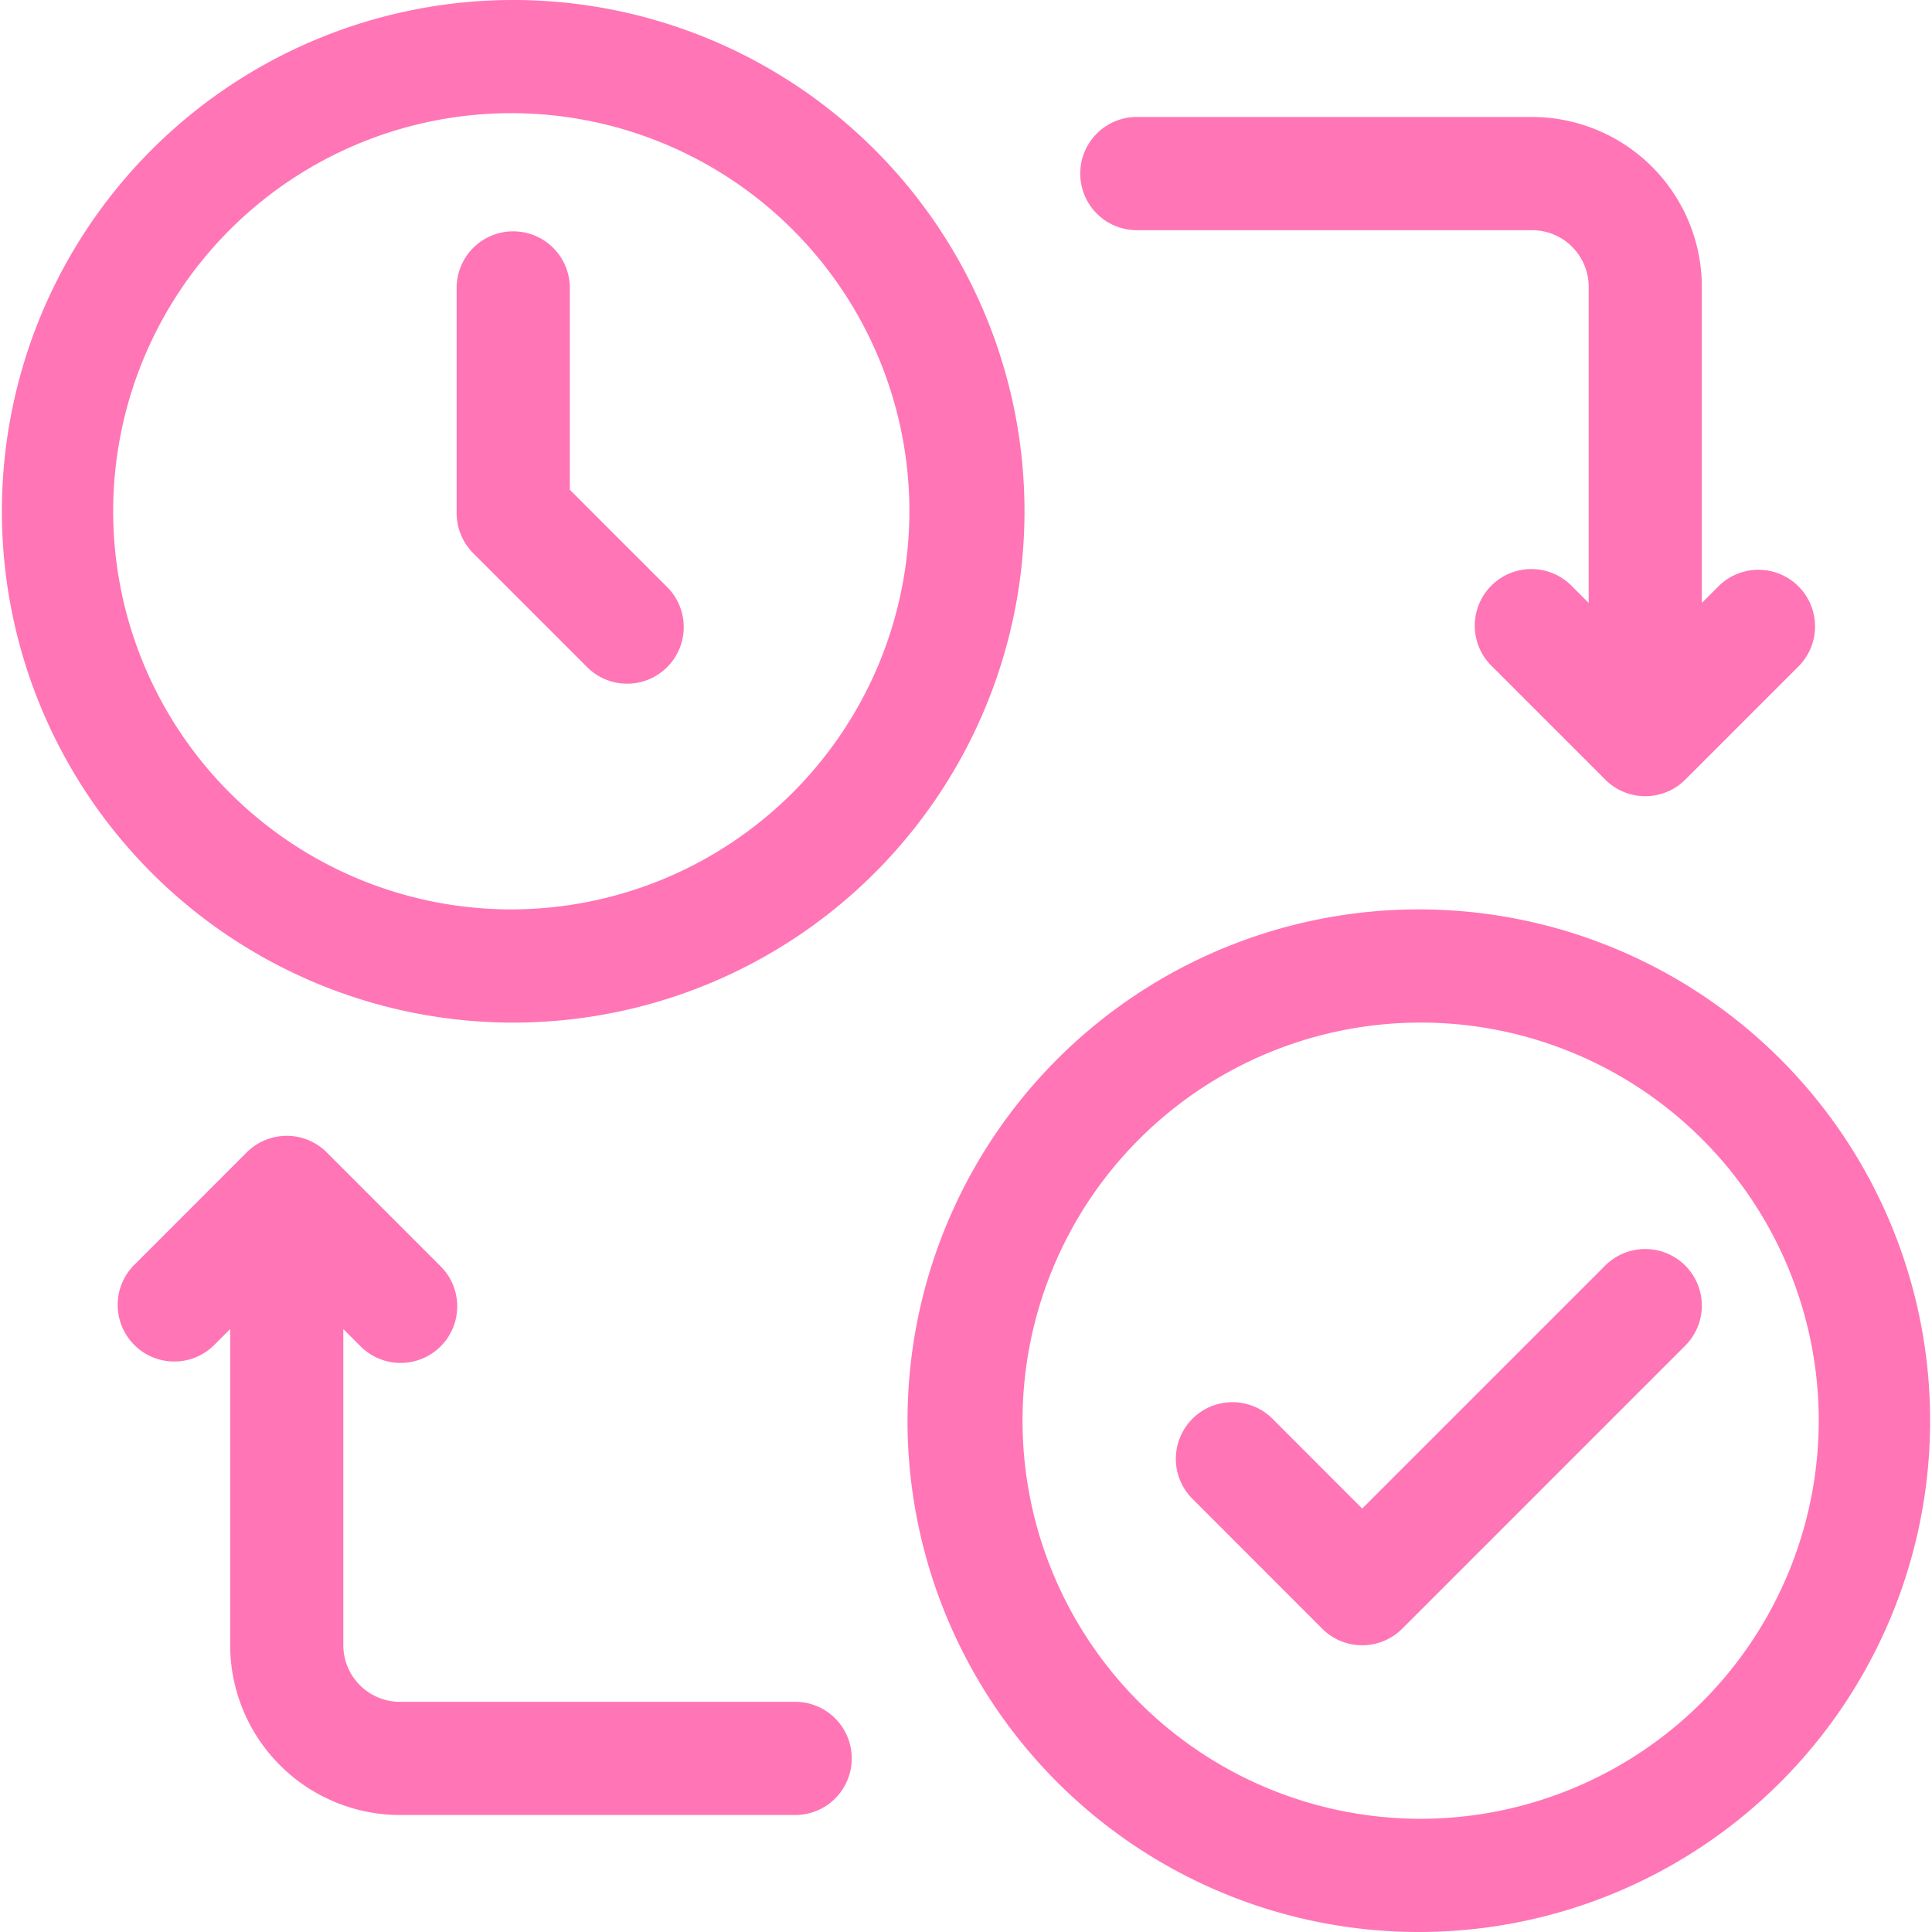 <svg xmlns="http://www.w3.org/2000/svg" xmlns:xlink="http://www.w3.org/1999/xlink" width="100" height="100" viewBox="0 0 100 100">
  <defs>
    <clipPath id="clip-path">
      <rect id="Rectangle_1" data-name="Rectangle 1" width="100" height="100" fill="#ff75b5"/>
    </clipPath>
    <clipPath id="clip-Manage_Screen_Time">
      <rect width="100" height="100"/>
    </clipPath>
  </defs>
  <g id="Manage_Screen_Time" data-name="Manage Screen Time" clip-path="url(#clip-Manage_Screen_Time)">
    <g id="Mask_Group_20" data-name="Mask Group 20" clip-path="url(#clip-path)">
      <g id="time-management">
        <g id="Group_49" data-name="Group 49">
          <g id="Group_48" data-name="Group 48">
            <path id="Path_74" data-name="Path 74" d="M87.228,65.507a2.93,2.93,0,0,0-4.143,0L70.508,78.083,65.9,73.472a2.93,2.93,0,1,0-4.143,4.143L68.436,84.3a2.929,2.929,0,0,0,4.143,0L87.228,69.65A2.93,2.93,0,0,0,87.228,65.507Z" fill="#ff75b5"/>
          </g>
        </g>
        <g id="Group_51" data-name="Group 51">
          <g id="Group_50" data-name="Group 50">
            <path id="Path_75" data-name="Path 75" d="M26.563,0a26.465,26.465,0,1,0,0,52.93,26.465,26.465,0,0,0,0-52.93Zm0,47.07A20.606,20.606,0,1,1,47.07,26.563,20.629,20.629,0,0,1,26.563,47.07Z" fill="#ff75b5"/>
          </g>
        </g>
        <g id="Group_53" data-name="Group 53">
          <g id="Group_52" data-name="Group 52">
            <path id="Path_76" data-name="Path 76" d="M73.438,47.07a26.465,26.465,0,0,0,0,52.93,26.465,26.465,0,1,0,0-52.93Zm0,47.07a20.606,20.606,0,1,1,20.7-20.7A20.63,20.63,0,0,1,73.438,94.141Z" fill="#ff75b5"/>
          </g>
        </g>
        <g id="Group_55" data-name="Group 55">
          <g id="Group_54" data-name="Group 54">
            <path id="Path_77" data-name="Path 77" d="M34.494,30.35l-5-5v-10.5a2.93,2.93,0,0,0-5.859,0V26.562a2.96,2.96,0,0,0,.863,2.077l5.854,5.854a2.93,2.93,0,1,0,4.143-4.143Z" fill="#ff75b5"/>
          </g>
        </g>
        <g id="Group_57" data-name="Group 57">
          <g id="Group_56" data-name="Group 56">
            <path id="Path_78" data-name="Path 78" d="M41.211,88.086H20.7a2.933,2.933,0,0,1-2.93-2.93V68.792l.858.858a2.93,2.93,0,1,0,4.143-4.143l-5.859-5.859a2.93,2.93,0,0,0-4.143,0L6.913,65.507a2.93,2.93,0,0,0,4.143,4.143l.858-.858V85.156A8.8,8.8,0,0,0,20.7,93.945H41.211a2.93,2.93,0,0,0,0-5.859Z" fill="#ff75b5"/>
          </g>
        </g>
        <g id="Group_59" data-name="Group 59">
          <g id="Group_58" data-name="Group 58">
            <path id="Path_79" data-name="Path 79" d="M93.087,30.35a2.93,2.93,0,0,0-4.143,0l-.858.858V14.844A8.8,8.8,0,0,0,79.3,6.055H58.789a2.93,2.93,0,0,0,0,5.859H79.3a2.933,2.933,0,0,1,2.93,2.93V31.208l-.858-.858a2.93,2.93,0,1,0-4.143,4.143l5.859,5.859a2.93,2.93,0,0,0,4.143,0l5.859-5.859A2.93,2.93,0,0,0,93.087,30.35Z" fill="#ff75b5"/>
          </g>
        </g>
      </g>
    </g>
  </g>
</svg>
